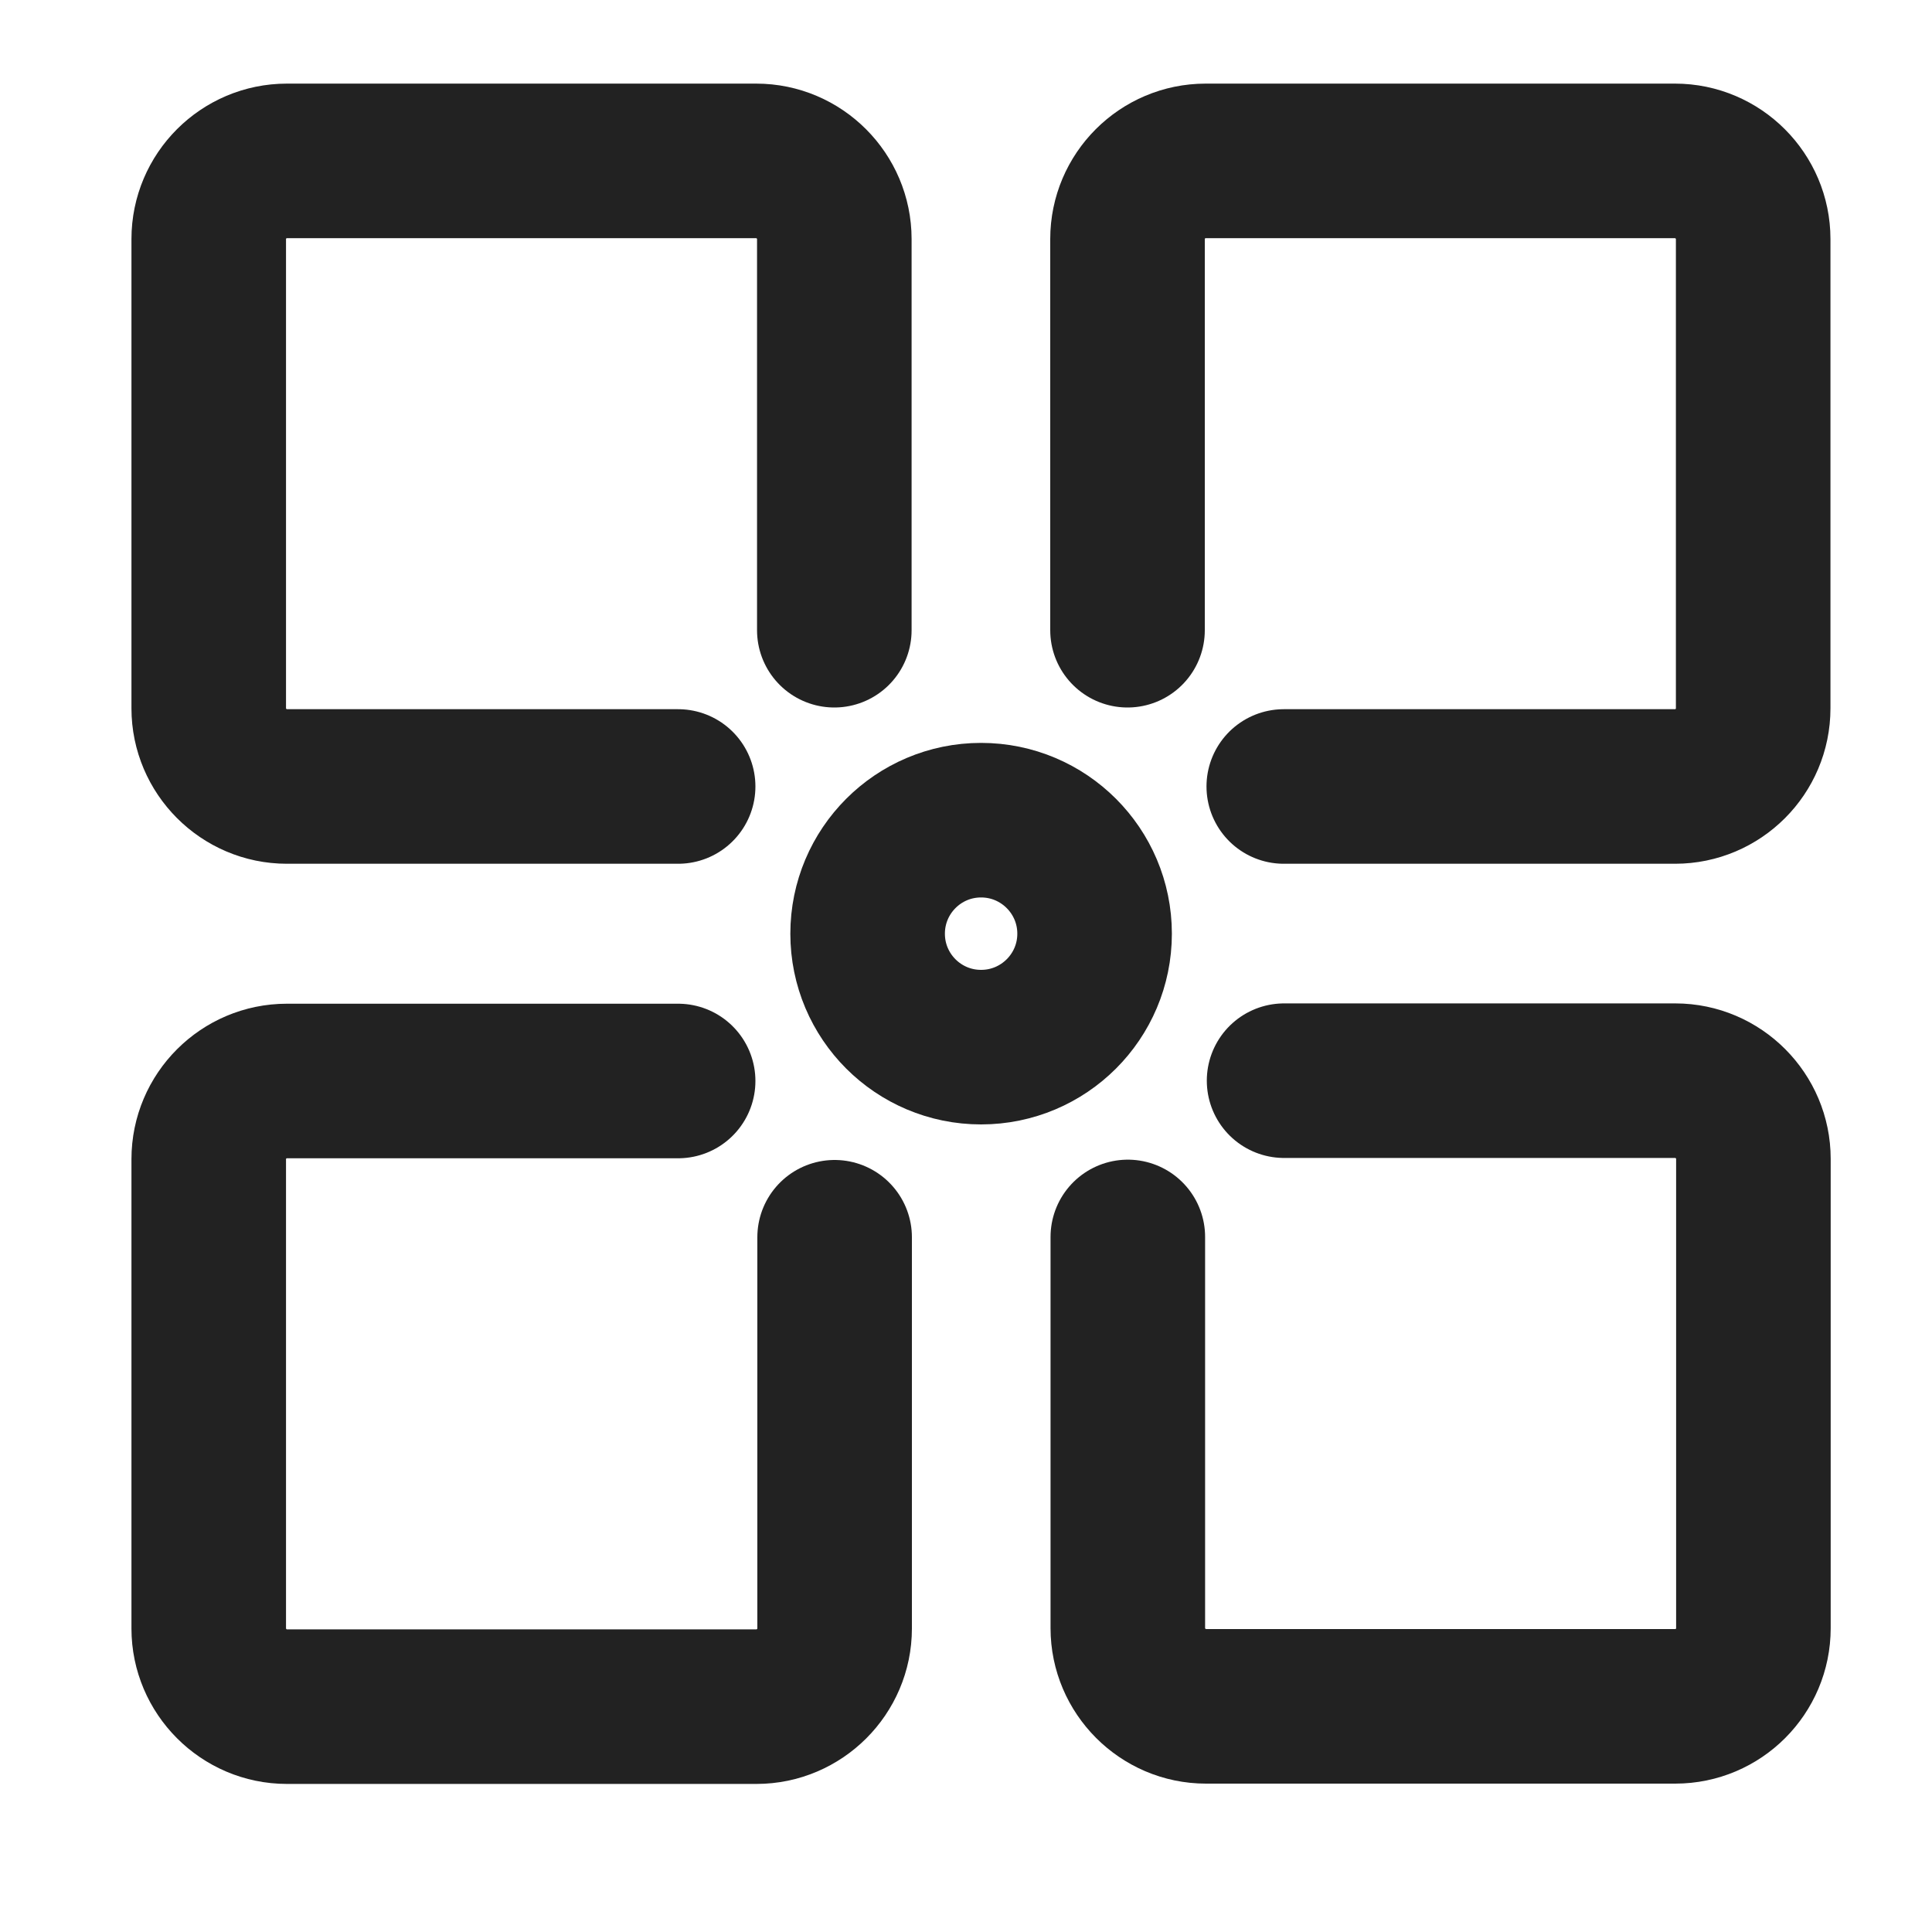 <svg width="25" height="25" viewBox="0 0 25 25" fill="none" xmlns="http://www.w3.org/2000/svg">
<path d="M8.775 10.177H3.712C3.155 10.177 2.701 9.72 2.701 9.166V3.093C2.701 2.536 3.155 2.082 3.712 2.082H9.786C10.343 2.082 10.796 2.539 10.796 3.093V8.155" stroke="#222222" stroke-width="2" stroke-linecap="round" stroke-linejoin="round"/>
<path d="M14.59 8.155V3.093C14.59 2.536 15.044 2.082 15.601 2.082H21.675C22.232 2.082 22.686 2.539 22.686 3.093V9.166C22.686 9.724 22.232 10.177 21.675 10.177H16.612" stroke="#222222" stroke-width="2" stroke-linecap="round" stroke-linejoin="round"/>
<path d="M10.8 16.01V21.073C10.8 21.63 10.343 22.084 9.789 22.084H3.712C3.155 22.084 2.701 21.626 2.701 21.073V14.999C2.701 14.442 3.155 13.988 3.712 13.988H8.775" stroke="#222222" stroke-width="2" stroke-linecap="round" stroke-linejoin="round"/>
<path d="M16.616 13.984H21.678C22.236 13.984 22.689 14.442 22.689 14.995V21.069C22.689 21.626 22.236 22.08 21.678 22.08H15.605C15.048 22.08 14.594 21.622 14.594 21.069V16.006" stroke="#222222" stroke-width="2" stroke-linecap="round" stroke-linejoin="round"/>
<path d="M14.164 12.082C14.164 12.893 13.506 13.55 12.695 13.55C11.884 13.55 11.227 12.893 11.227 12.082C11.227 11.271 11.884 10.613 12.695 10.613C13.506 10.613 14.164 11.271 14.164 12.082Z" stroke="#222222" stroke-width="2" stroke-linecap="round" stroke-linejoin="round"/>
</svg>
